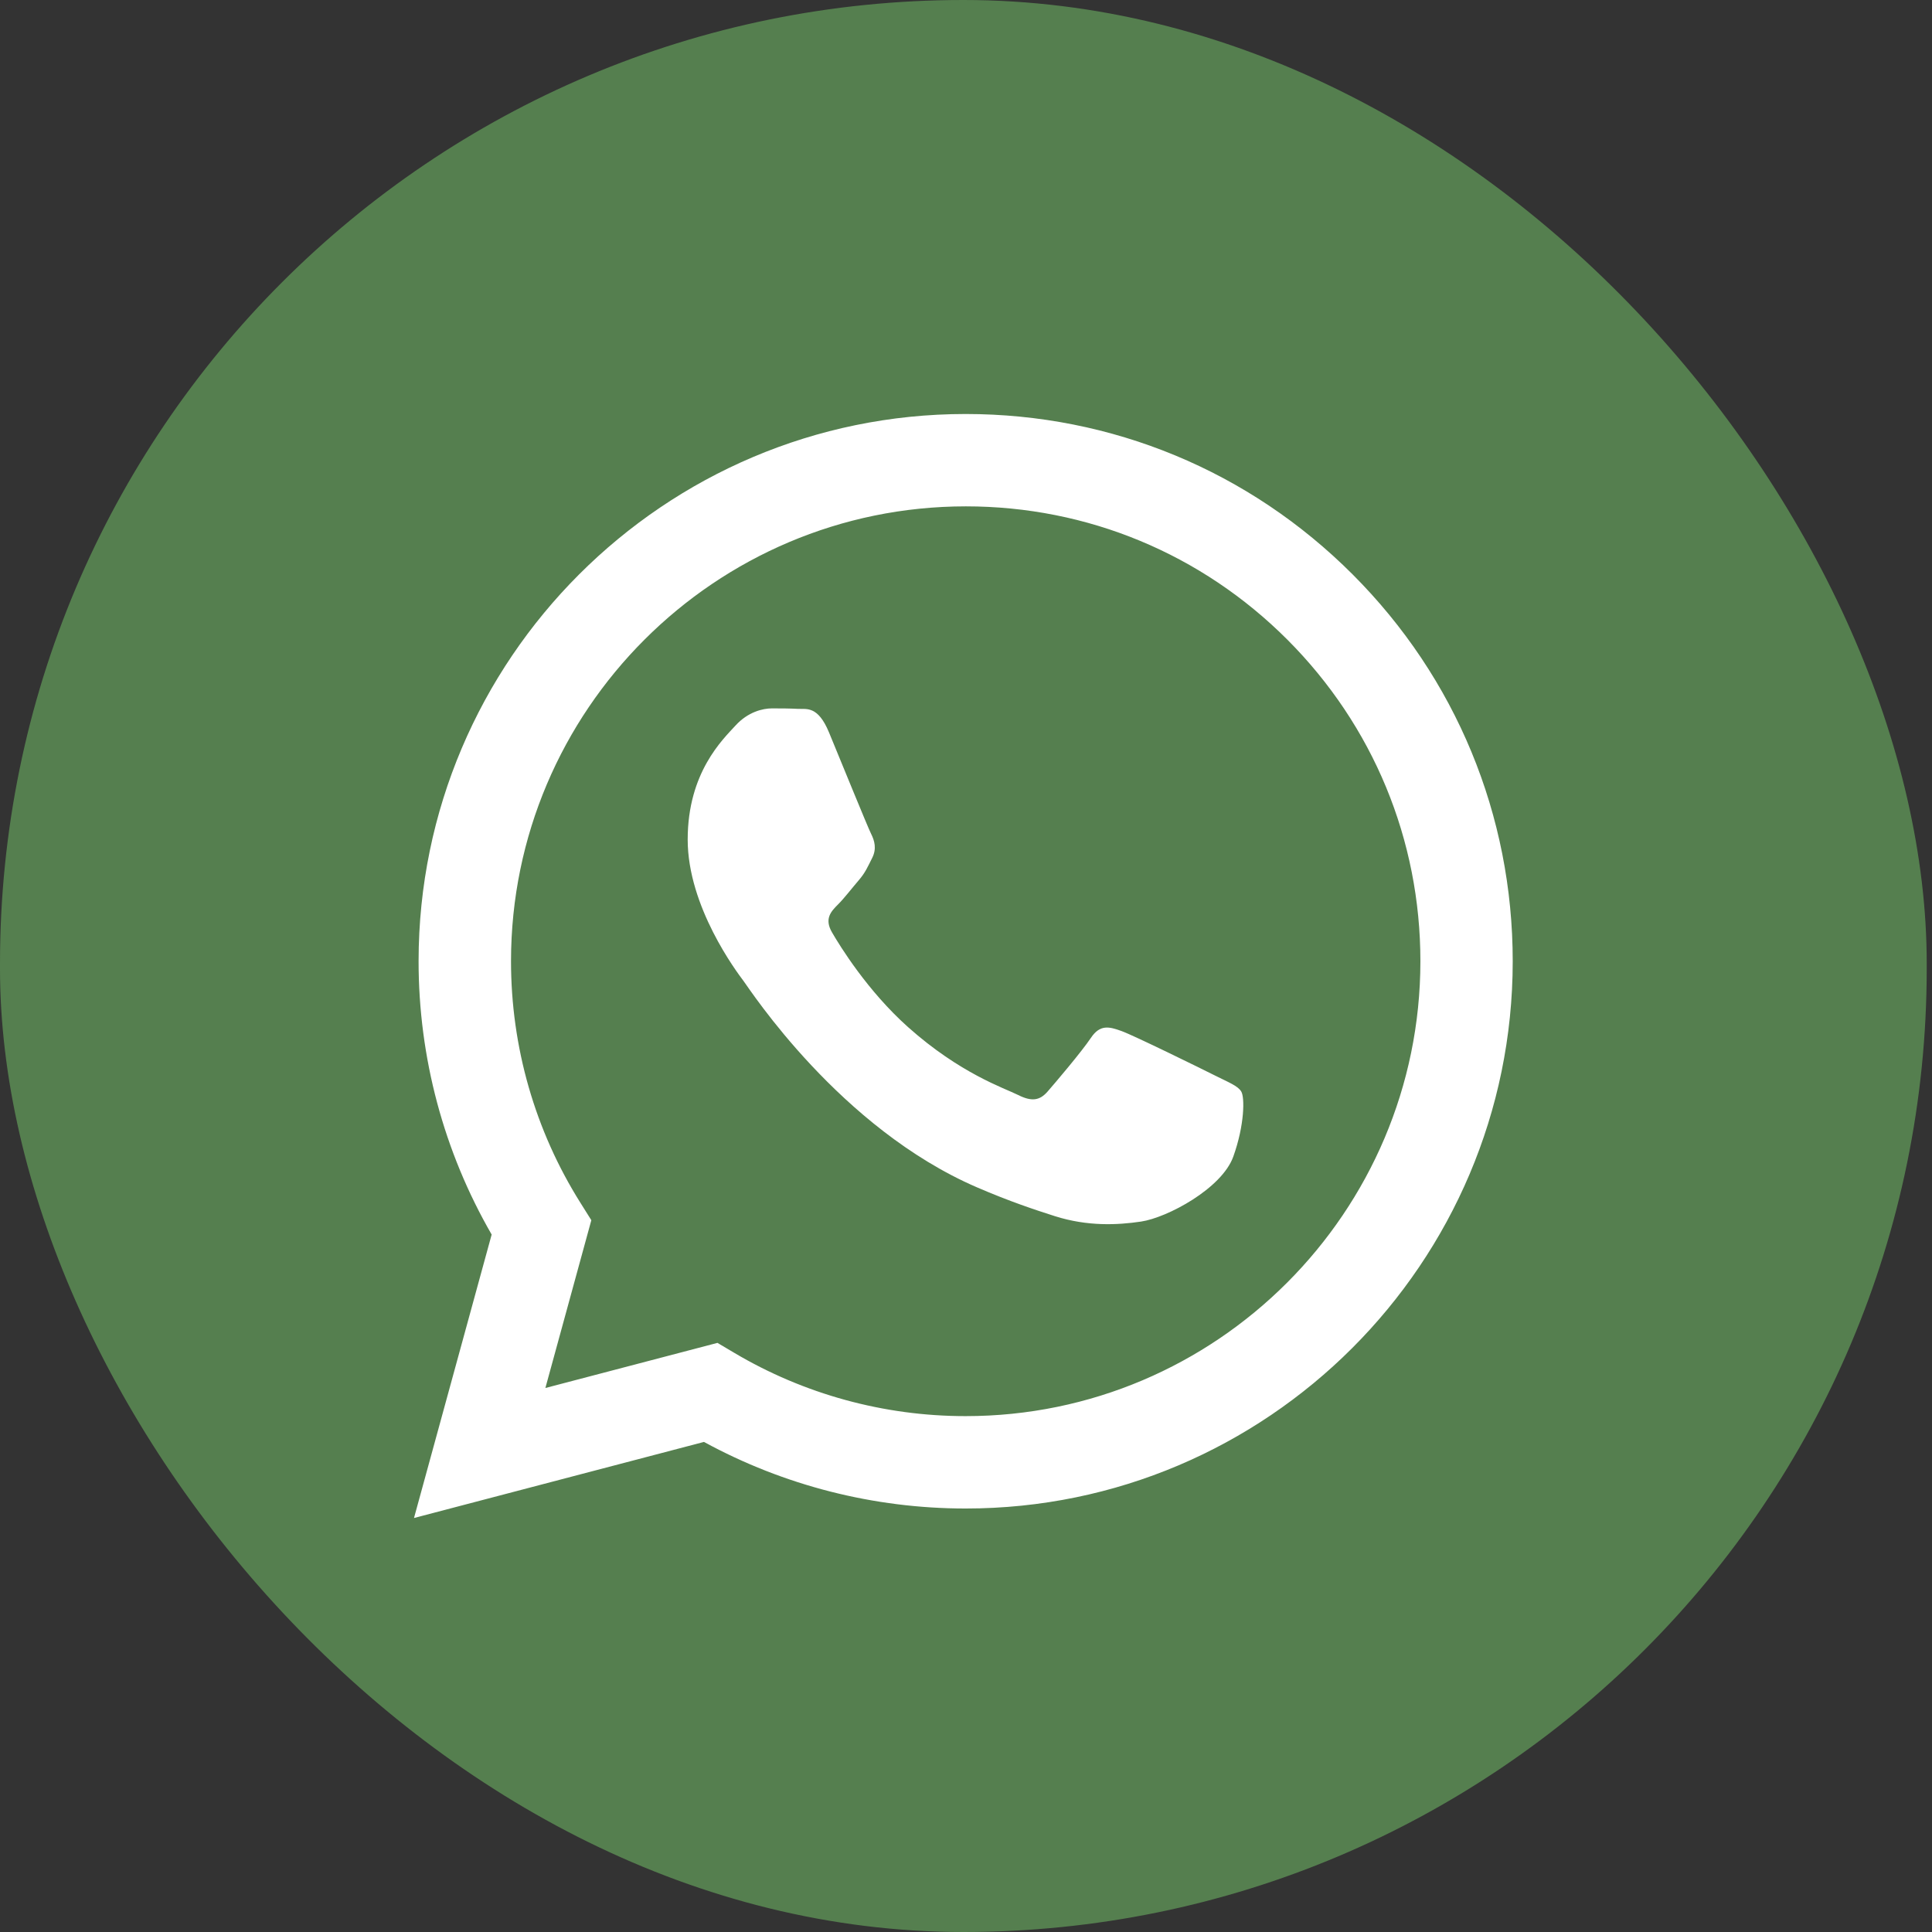 <?xml version="1.0" encoding="UTF-8"?> <svg xmlns="http://www.w3.org/2000/svg" width="56" height="56" viewBox="0 0 56 56" fill="none"><rect x="0" y="0" width="56" height="56" fill="#333333" stroke="none"/><rect width="55.847" height="56" rx="27.923" fill="#557F4F"></rect><path fill-rule="evenodd" clip-rule="evenodd" d="M39.208 16.651C36.213 13.653 32.232 12.001 27.991 12C19.251 12 12.137 19.112 12.133 27.856C12.132 30.651 12.863 33.379 14.251 35.784L12 44L20.405 41.795C22.721 43.059 25.329 43.724 27.983 43.725H27.989C36.728 43.725 43.843 36.612 43.847 27.868C43.849 23.632 42.201 19.647 39.208 16.651ZM27.991 41.047H27.985C25.62 41.047 23.301 40.411 21.277 39.209L20.796 38.924L15.808 40.232L17.14 35.368L16.827 34.869C15.507 32.771 14.811 30.345 14.812 27.856C14.815 20.589 20.728 14.677 27.997 14.677C31.517 14.677 34.827 16.051 37.315 18.541C39.803 21.033 41.172 24.344 41.171 27.865C41.167 35.135 35.255 41.047 27.991 41.047ZM35.22 31.176C34.824 30.977 32.876 30.019 32.512 29.887C32.149 29.755 31.885 29.688 31.62 30.084C31.355 30.48 30.597 31.373 30.365 31.639C30.135 31.903 29.903 31.936 29.507 31.737C29.111 31.539 27.833 31.121 26.32 29.771C25.143 28.72 24.347 27.423 24.116 27.025C23.885 26.628 24.092 26.415 24.289 26.217C24.468 26.04 24.685 25.755 24.884 25.523C25.084 25.293 25.149 25.128 25.283 24.863C25.415 24.599 25.349 24.367 25.249 24.168C25.149 23.971 24.357 22.02 24.028 21.227C23.707 20.453 23.38 20.559 23.136 20.547C22.905 20.535 22.641 20.533 22.376 20.533C22.112 20.533 21.683 20.632 21.32 21.029C20.957 21.427 19.933 22.385 19.933 24.335C19.933 26.285 21.353 28.169 21.551 28.433C21.748 28.697 24.344 32.7 28.319 34.416C29.264 34.824 30.003 35.068 30.577 35.251C31.527 35.552 32.391 35.509 33.073 35.408C33.835 35.295 35.417 34.449 35.748 33.524C36.079 32.599 36.079 31.804 35.979 31.64C35.88 31.473 35.616 31.375 35.22 31.176Z" fill="white"></path></svg> 